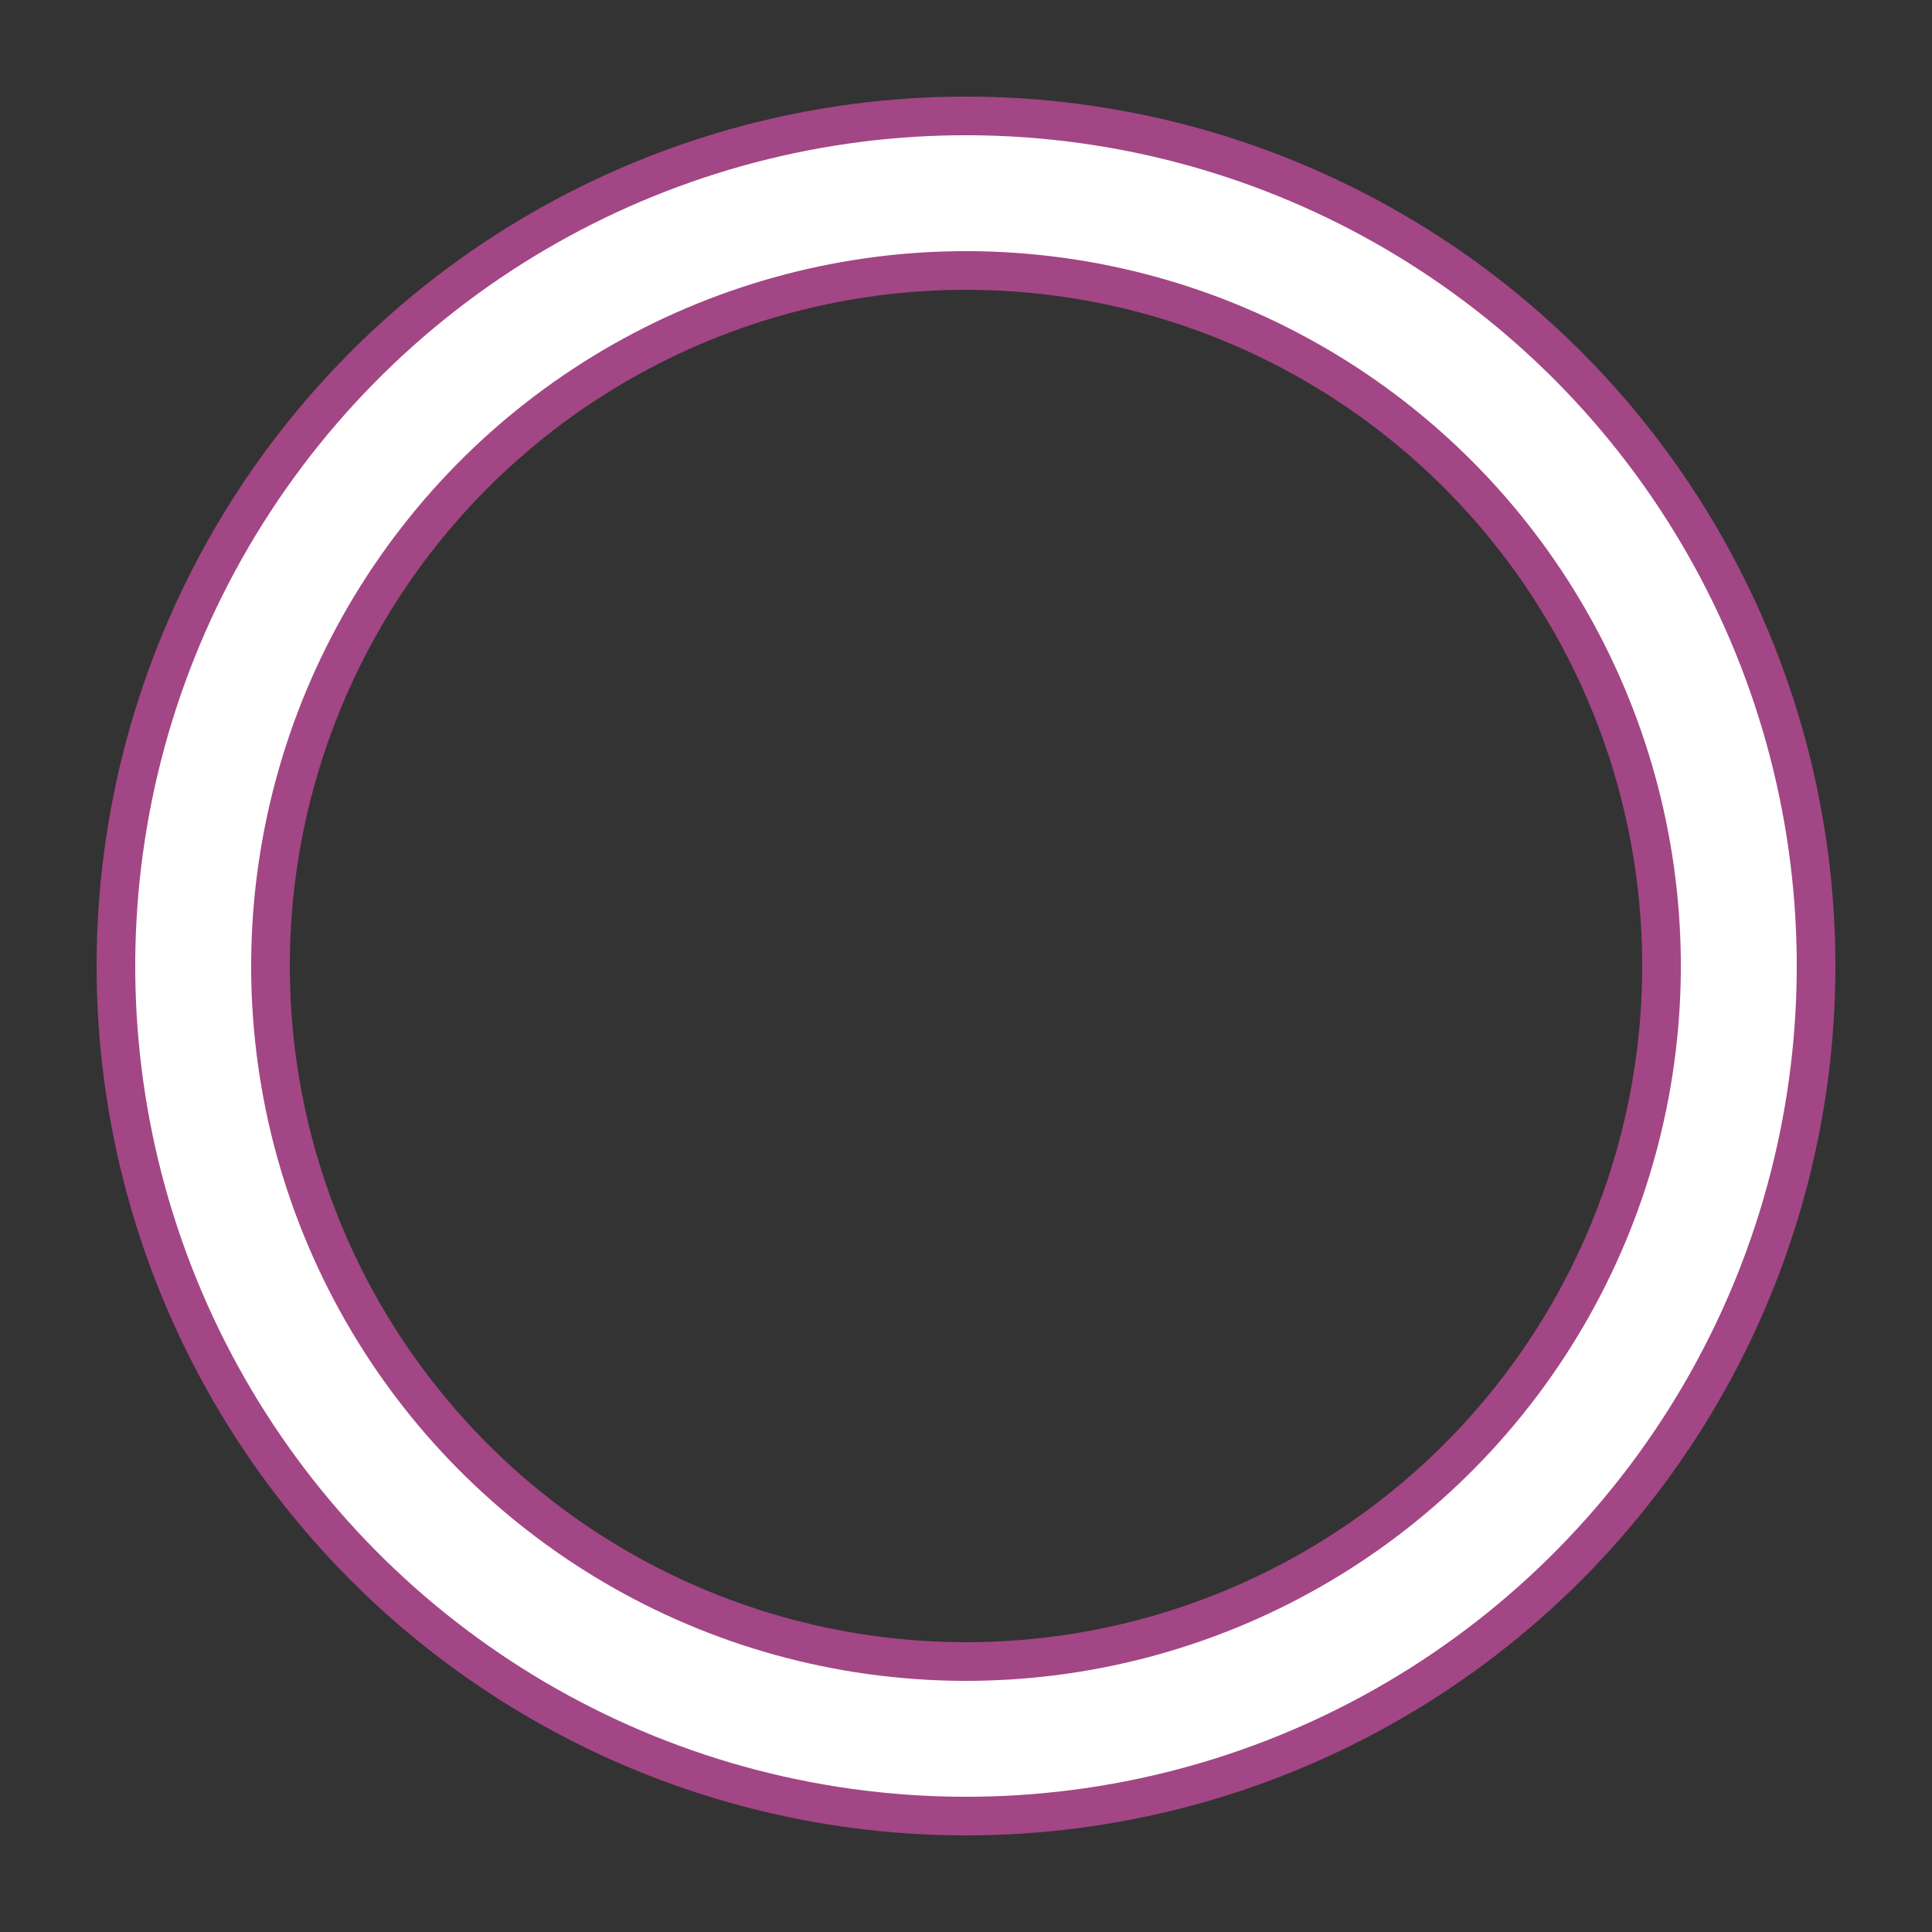 <svg width="50" height="50" xmlns="http://www.w3.org/2000/svg" viewBox="0 0 100 100" preserveAspectRatio="xMidYMid" class="lds-ring" style="background:0 0">
    <rect x="0" y="0" width="100" height="100" fill="#333333" stroke="none"/>
    <circle cx="50" cy="50" fill="none" r="40" stroke="#a34685" stroke-width="10"/>
    <circle cx="50" cy="50" fill="none" r="40" stroke="#ffffff" stroke-width="6" stroke-linecap="square" transform="rotate(636.923 50 50)">
        <animateTransform attributeName="transform" type="rotate" calcMode="linear" values="0 50 50;180 50 50;720 50 50" keyTimes="0;0.5;1" dur="1.5s" begin="0s" repeatCount="indefinite"/>
        <animate attributeName="stroke-dasharray" calcMode="linear" values="25.133 226.195;100.531 150.796;25.133 226.195" keyTimes="0;0.5;1" dur="1.3" begin="0s" repeatCount="indefinite"/>
    </circle>
</svg>